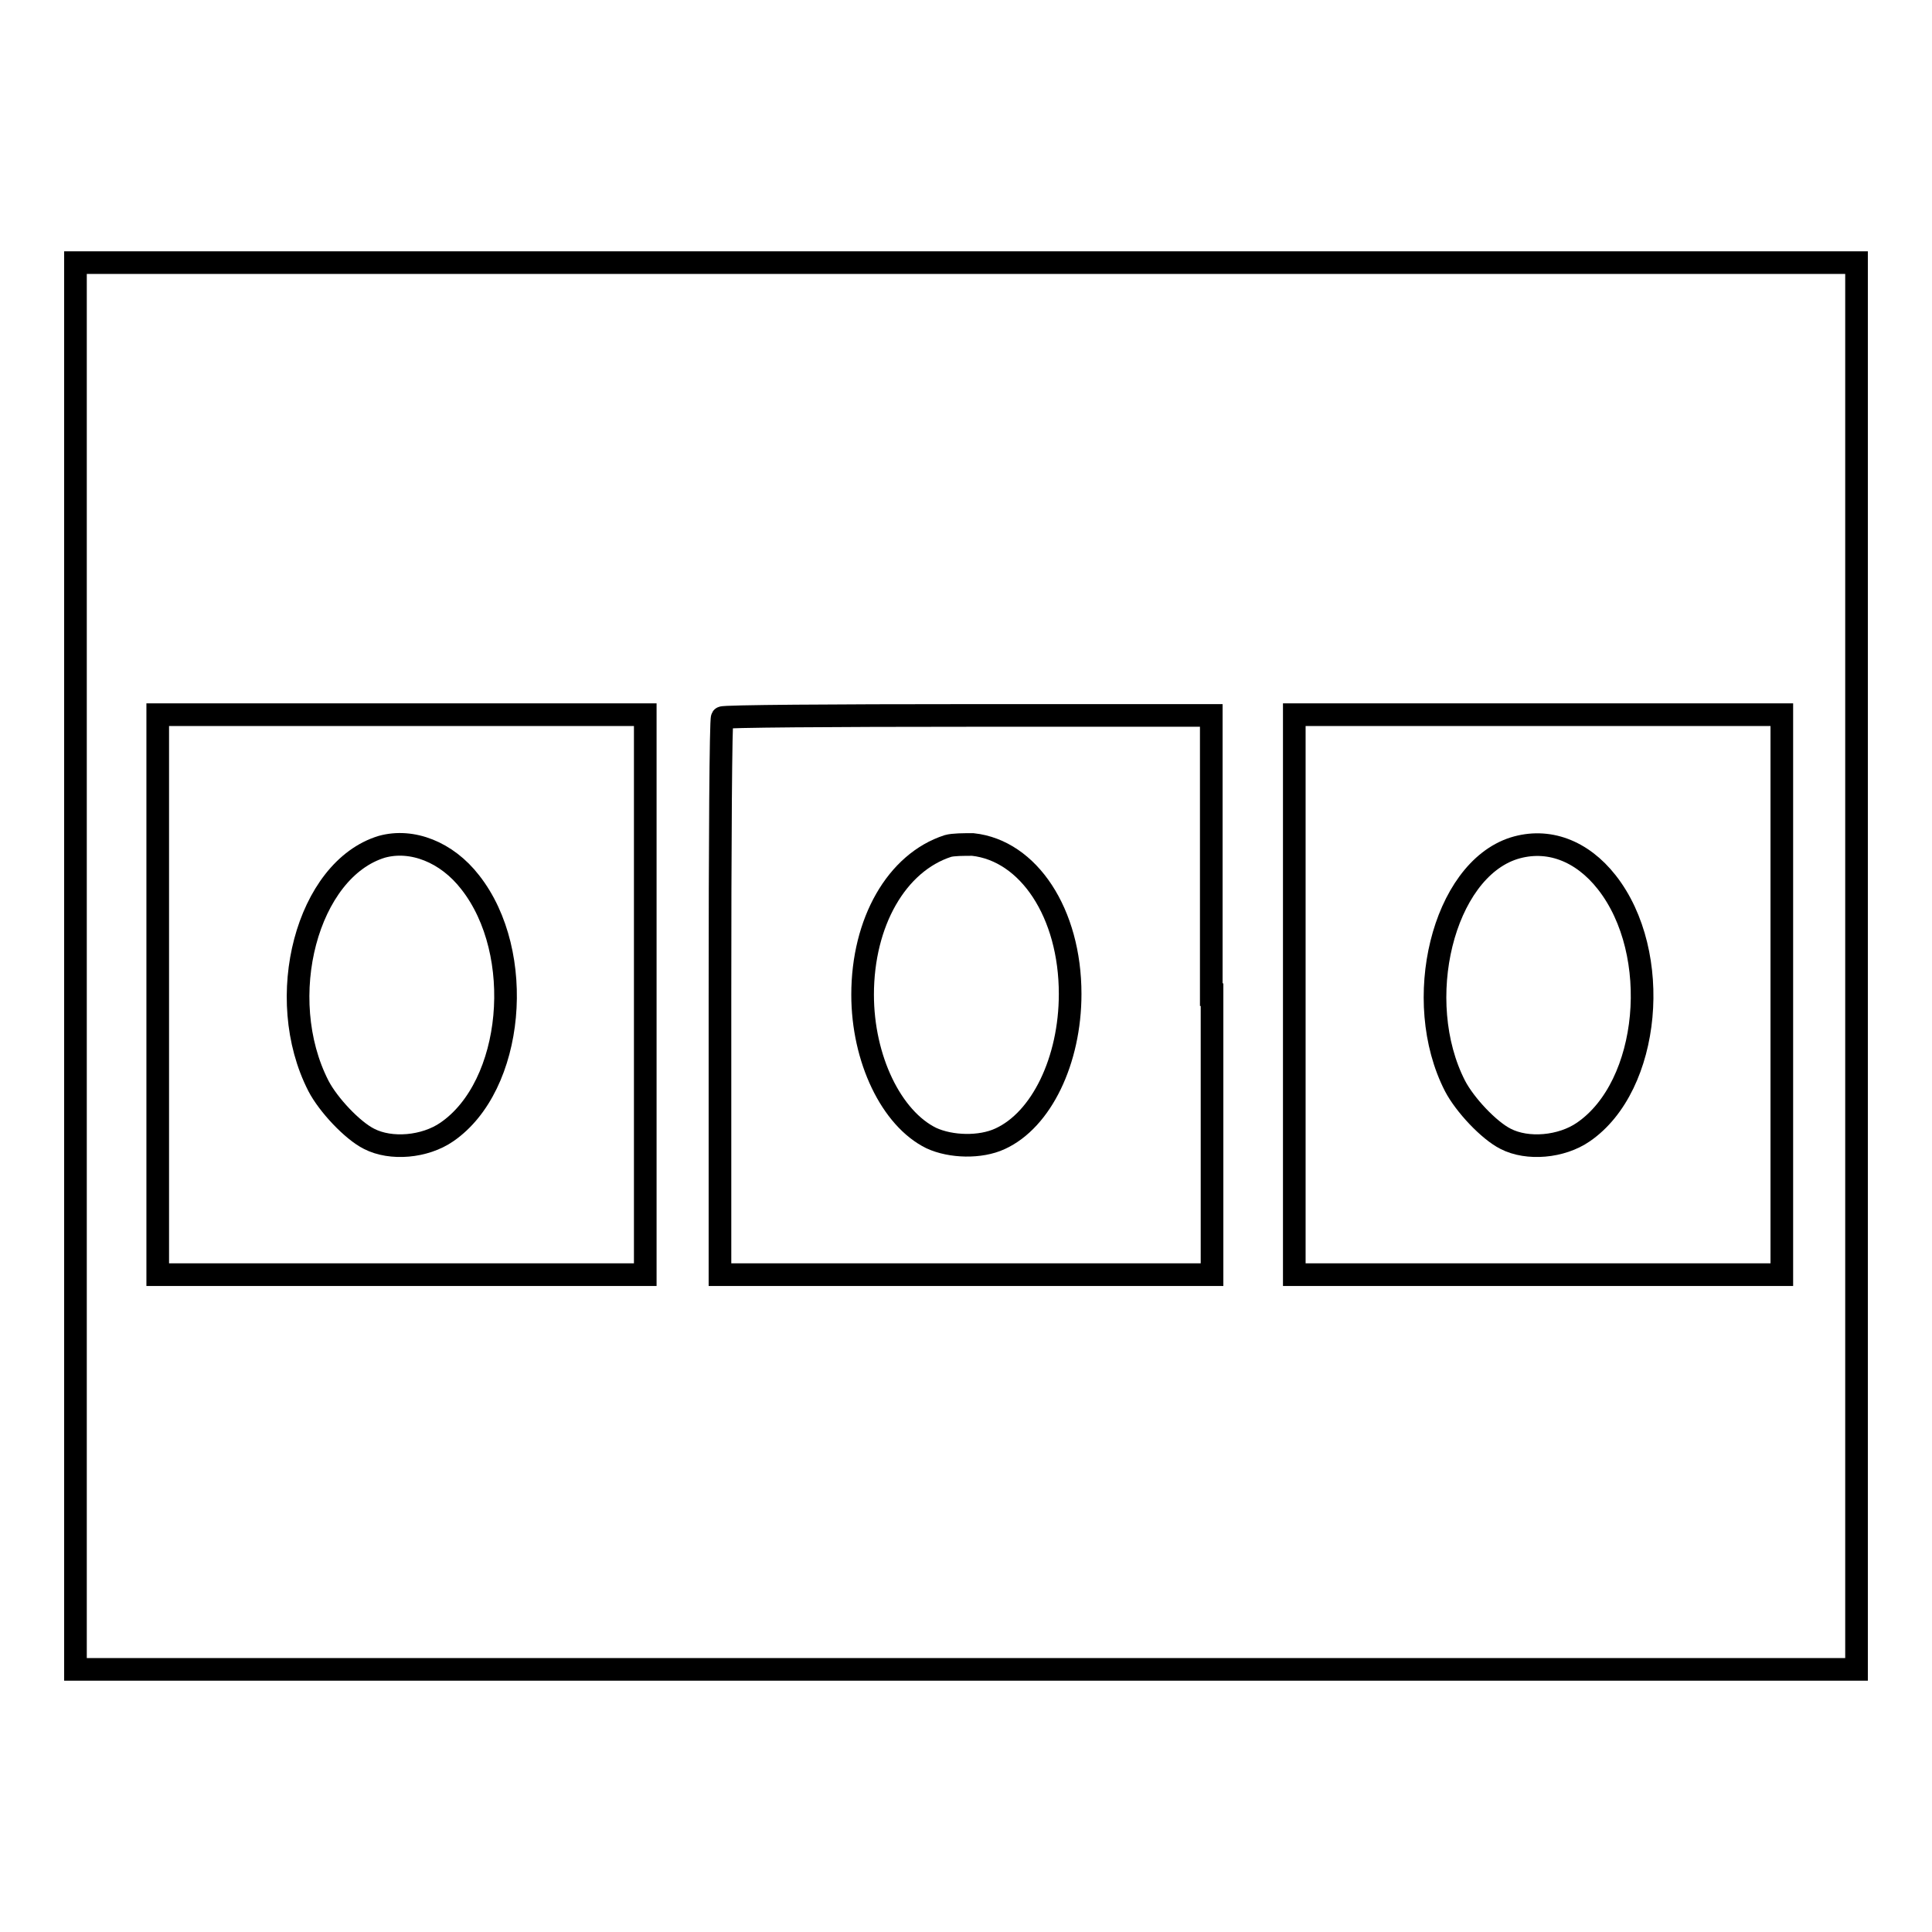 <?xml version="1.0" encoding="utf-8"?>
<!-- Svg Vector Icons : http://www.onlinewebfonts.com/icon -->
<!DOCTYPE svg PUBLIC "-//W3C//DTD SVG 1.1//EN" "http://www.w3.org/Graphics/SVG/1.1/DTD/svg11.dtd">
<svg version="1.1" xmlns="http://www.w3.org/2000/svg" xmlns:xlink="http://www.w3.org/1999/xlink" x="0px" y="0px" viewBox="0 0 256 256" enable-background="new 0 0 256 256" xml:space="preserve">
<g><g><g><path stroke-width="3" fill-opacity="0" stroke="#000000"  d="M10,128v93.2h118h118V128V34.8H128H10V128z M85.5,131.8v37.1H53.2H20.9v-37.1V94.7h32.3h32.3V131.8z M160.6,131.8v37.1H128H95.4v-36.7c0-20.2,0.1-36.9,0.3-37.1c0.1-0.2,14.8-0.3,32.6-0.3h32.2V131.8L160.6,131.8z M236.1,131.8v37.1h-32.3h-32.3v-37.1V94.7h32.3h32.3V131.8z"/><path stroke-width="3" fill-opacity="0" stroke="#000000"  d="M50.6,112.2c-9.9,3-14.4,20-8.4,31.7c1.3,2.5,4.5,5.9,6.7,7c2.9,1.5,7.4,1.1,10.3-0.9c8.9-6.1,10.5-23.7,3.1-33.1C59.2,112.9,54.6,111.1,50.6,112.2z"/><path stroke-width="3" fill-opacity="0" stroke="#000000"  d="M125.6,112.1c-6.8,2.2-11.3,10.1-11.3,19.7c0,8.5,3.8,16.4,9.1,19c2.6,1.2,6.5,1.3,9.1,0.1c5.5-2.5,9.3-10.4,9.3-19.2c0-10.7-5.5-19-12.9-19.8C127.7,111.9,126.3,111.9,125.6,112.1z"/><path stroke-width="3" fill-opacity="0" stroke="#000000"  d="M200.6,112.4c-9.4,3-13.6,20.2-7.8,31.5c1.3,2.5,4.5,5.9,6.7,7c2.9,1.5,7.4,1.1,10.3-0.9c8.9-6.1,10.5-23.7,3.1-33.1C209.6,112.7,205.1,111,200.6,112.4z"/></g></g></g>
</svg>